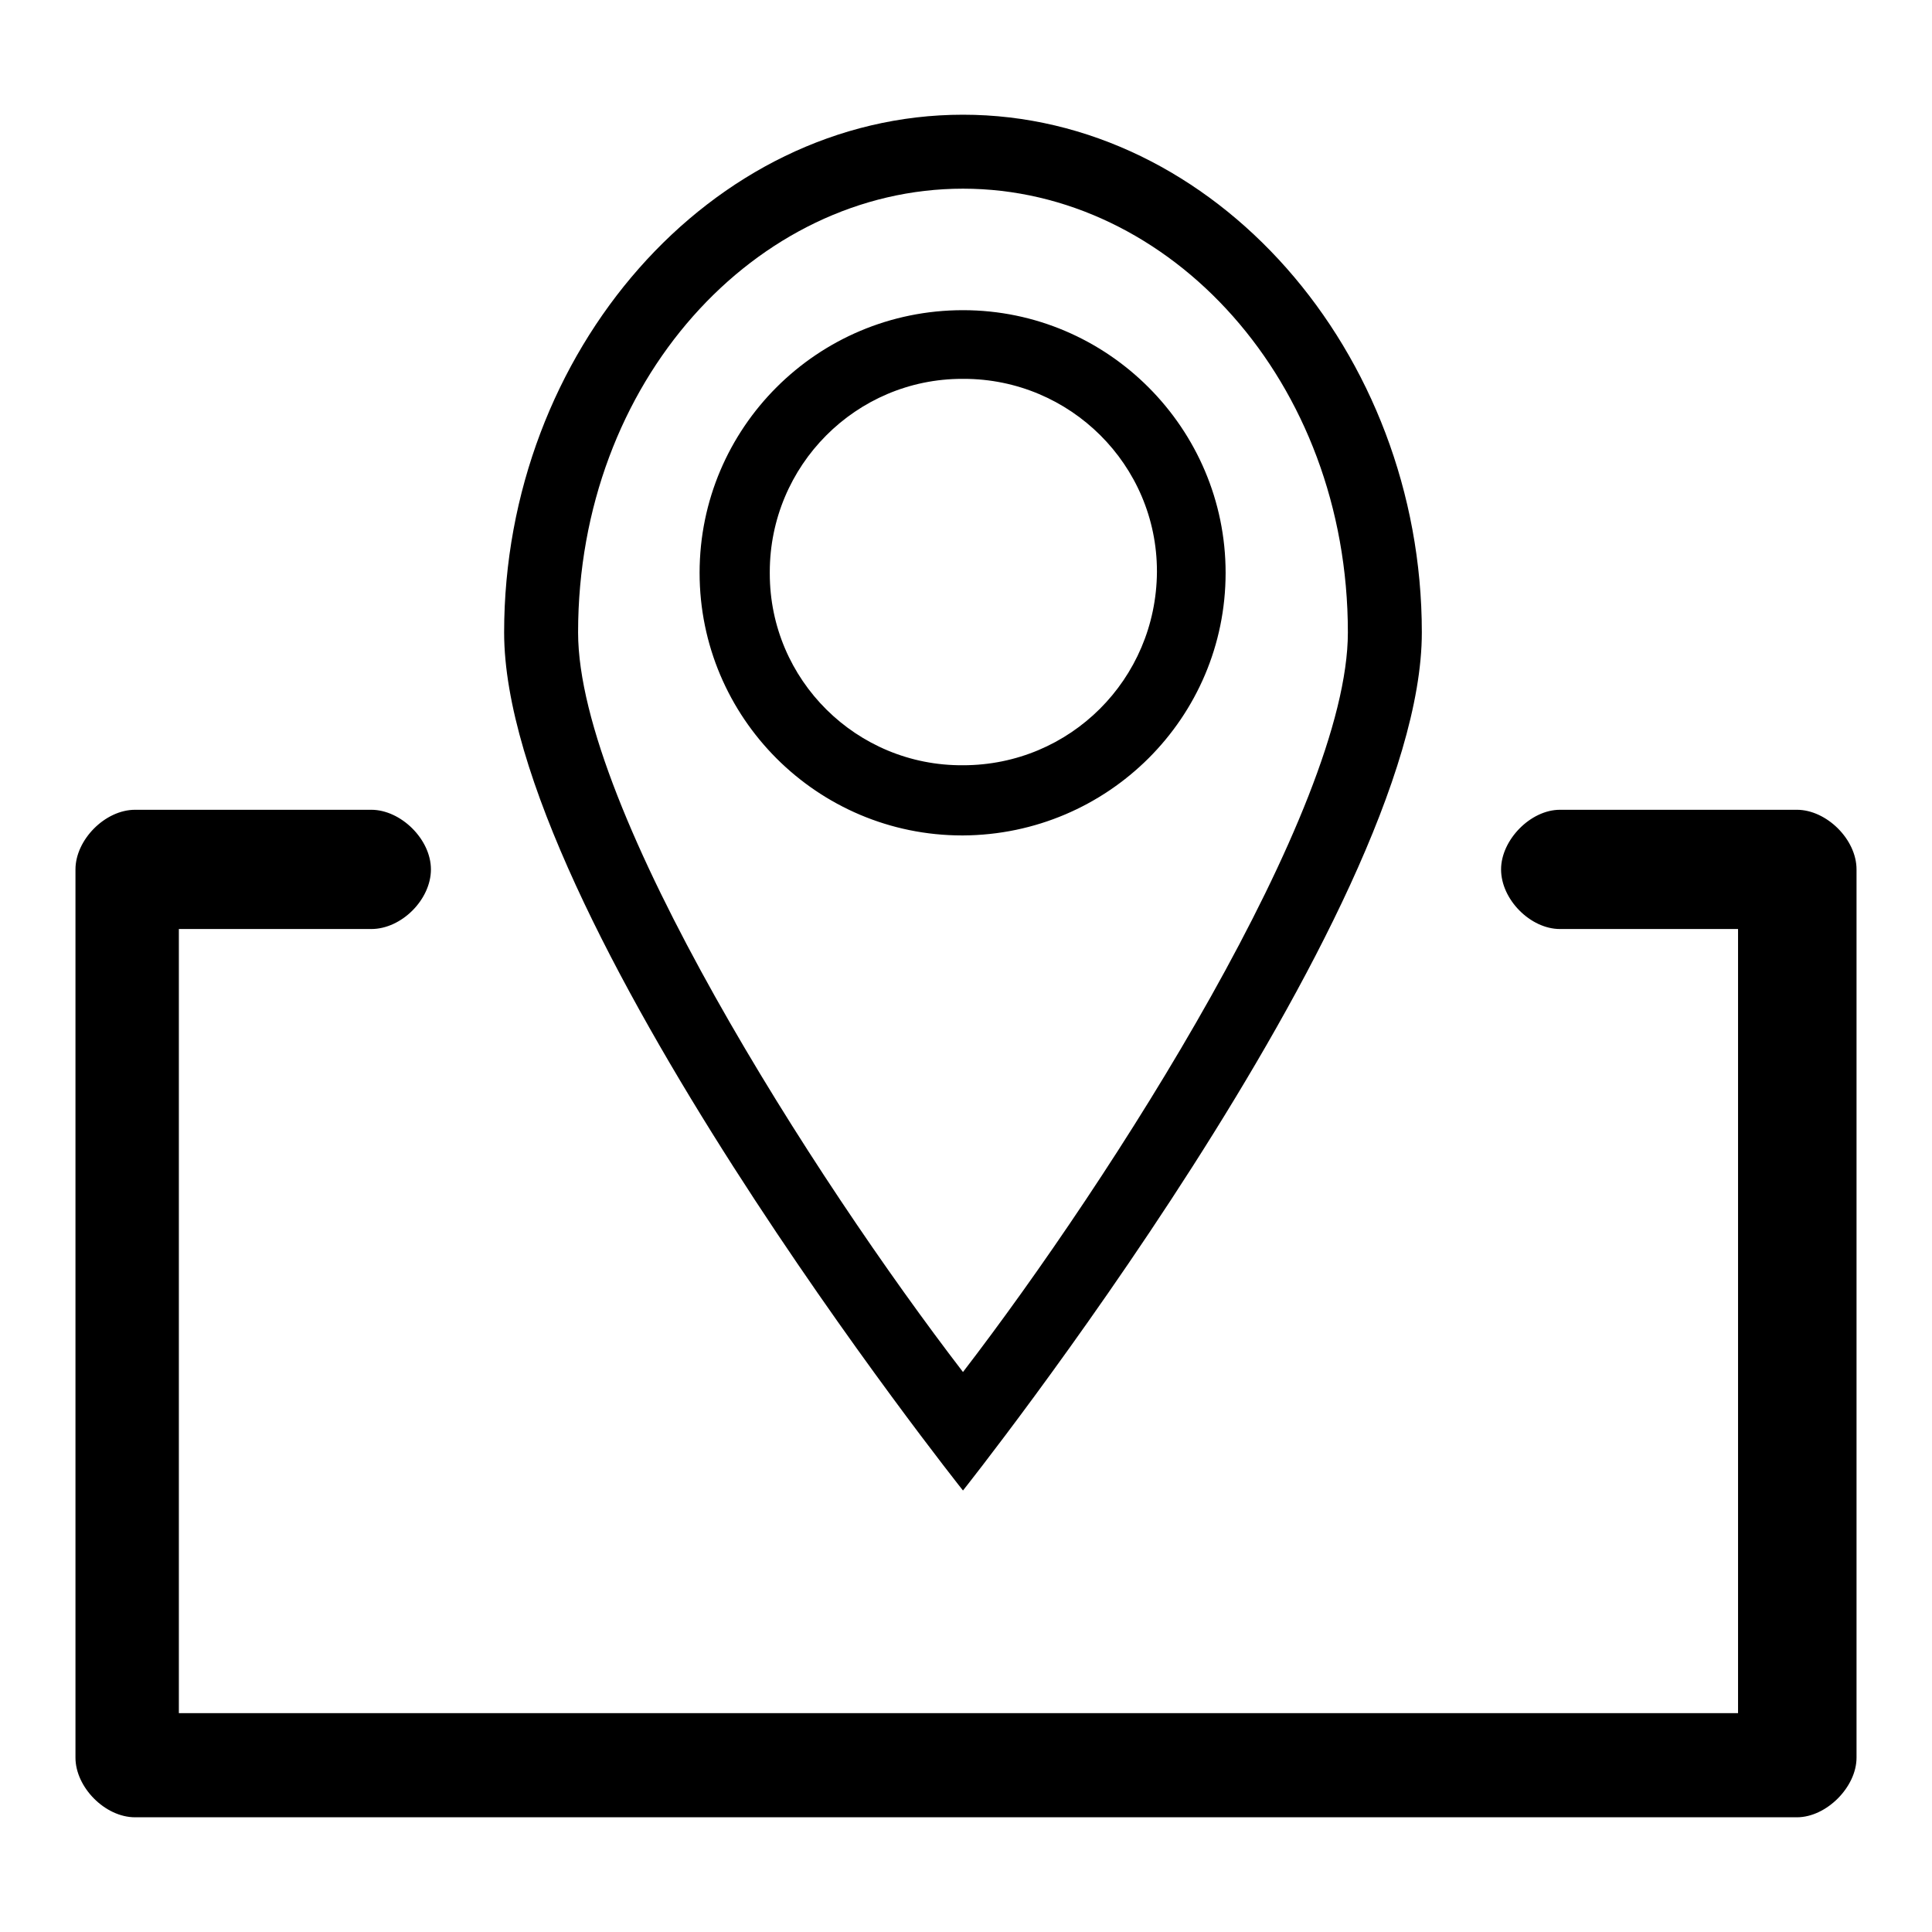 <?xml version="1.0" encoding="utf-8"?>
<!-- Svg Vector Icons : http://www.onlinewebfonts.com/icon -->
<!DOCTYPE svg PUBLIC "-//W3C//DTD SVG 1.1//EN" "http://www.w3.org/Graphics/SVG/1.1/DTD/svg11.dtd">
<svg version="1.1" xmlns="http://www.w3.org/2000/svg" xmlns:xlink="http://www.w3.org/1999/xlink" x="0px" y="0px" viewBox="0 0 256 256" enable-background="new 0 0 256 256" xml:space="preserve">
<g> <path fill="#000000" d="M127.6,25c27.4,0,51,25.5,51,58.8c0,23.5-31.4,72.5-51,98c-19.6-25.5-51-74.5-51-98 C76.6,50.5,100.2,25,127.6,25L127.6,25z M127.6,15.2c-33.4,0-60.8,31.4-60.8,68.6c0,37.3,60.8,113.7,60.8,113.7 s60.8-76.5,60.8-113.7C188.4,46.6,160.9,15.2,127.6,15.2 M238.1,240.8H17.9c-4,0-7.9-4-7.9-7.9V115.2c0-3.9,3.9-7.9,7.9-7.9h31.3 c3.9,0,7.9,3.9,7.9,7.9s-3.9,7.9-7.9,7.9H23.7V227h206.6V123.1h-23.6c-3.9,0-7.8-3.9-7.8-7.9c0-3.9,3.9-7.9,7.8-7.9h31.4 c3.9,0,7.9,3.9,7.9,7.9v117.7C246,236.8,242,240.8,238.1,240.8 M127.6,41.1c-19.3,0-34.9,15.6-34.9,34.8c0,0,0,0,0,0 c0,19.2,15.6,34.8,34.8,34.8c0,0,0,0,0.1,0c19.2-0.1,34.8-15.6,34.8-34.8C162.4,56.8,146.8,41.1,127.6,41.1L127.6,41.1z  M127.6,101.4C113.5,101.5,102,90.1,102,76c0-0.1,0-0.1,0-0.2c0-14.1,11.4-25.6,25.5-25.6c0.1,0,0.1,0,0.2,0 c14.1,0,25.6,11.4,25.6,25.5c0,0,0,0.1,0,0.1C153.2,90,141.8,101.4,127.6,101.4z"/></g>
</svg>